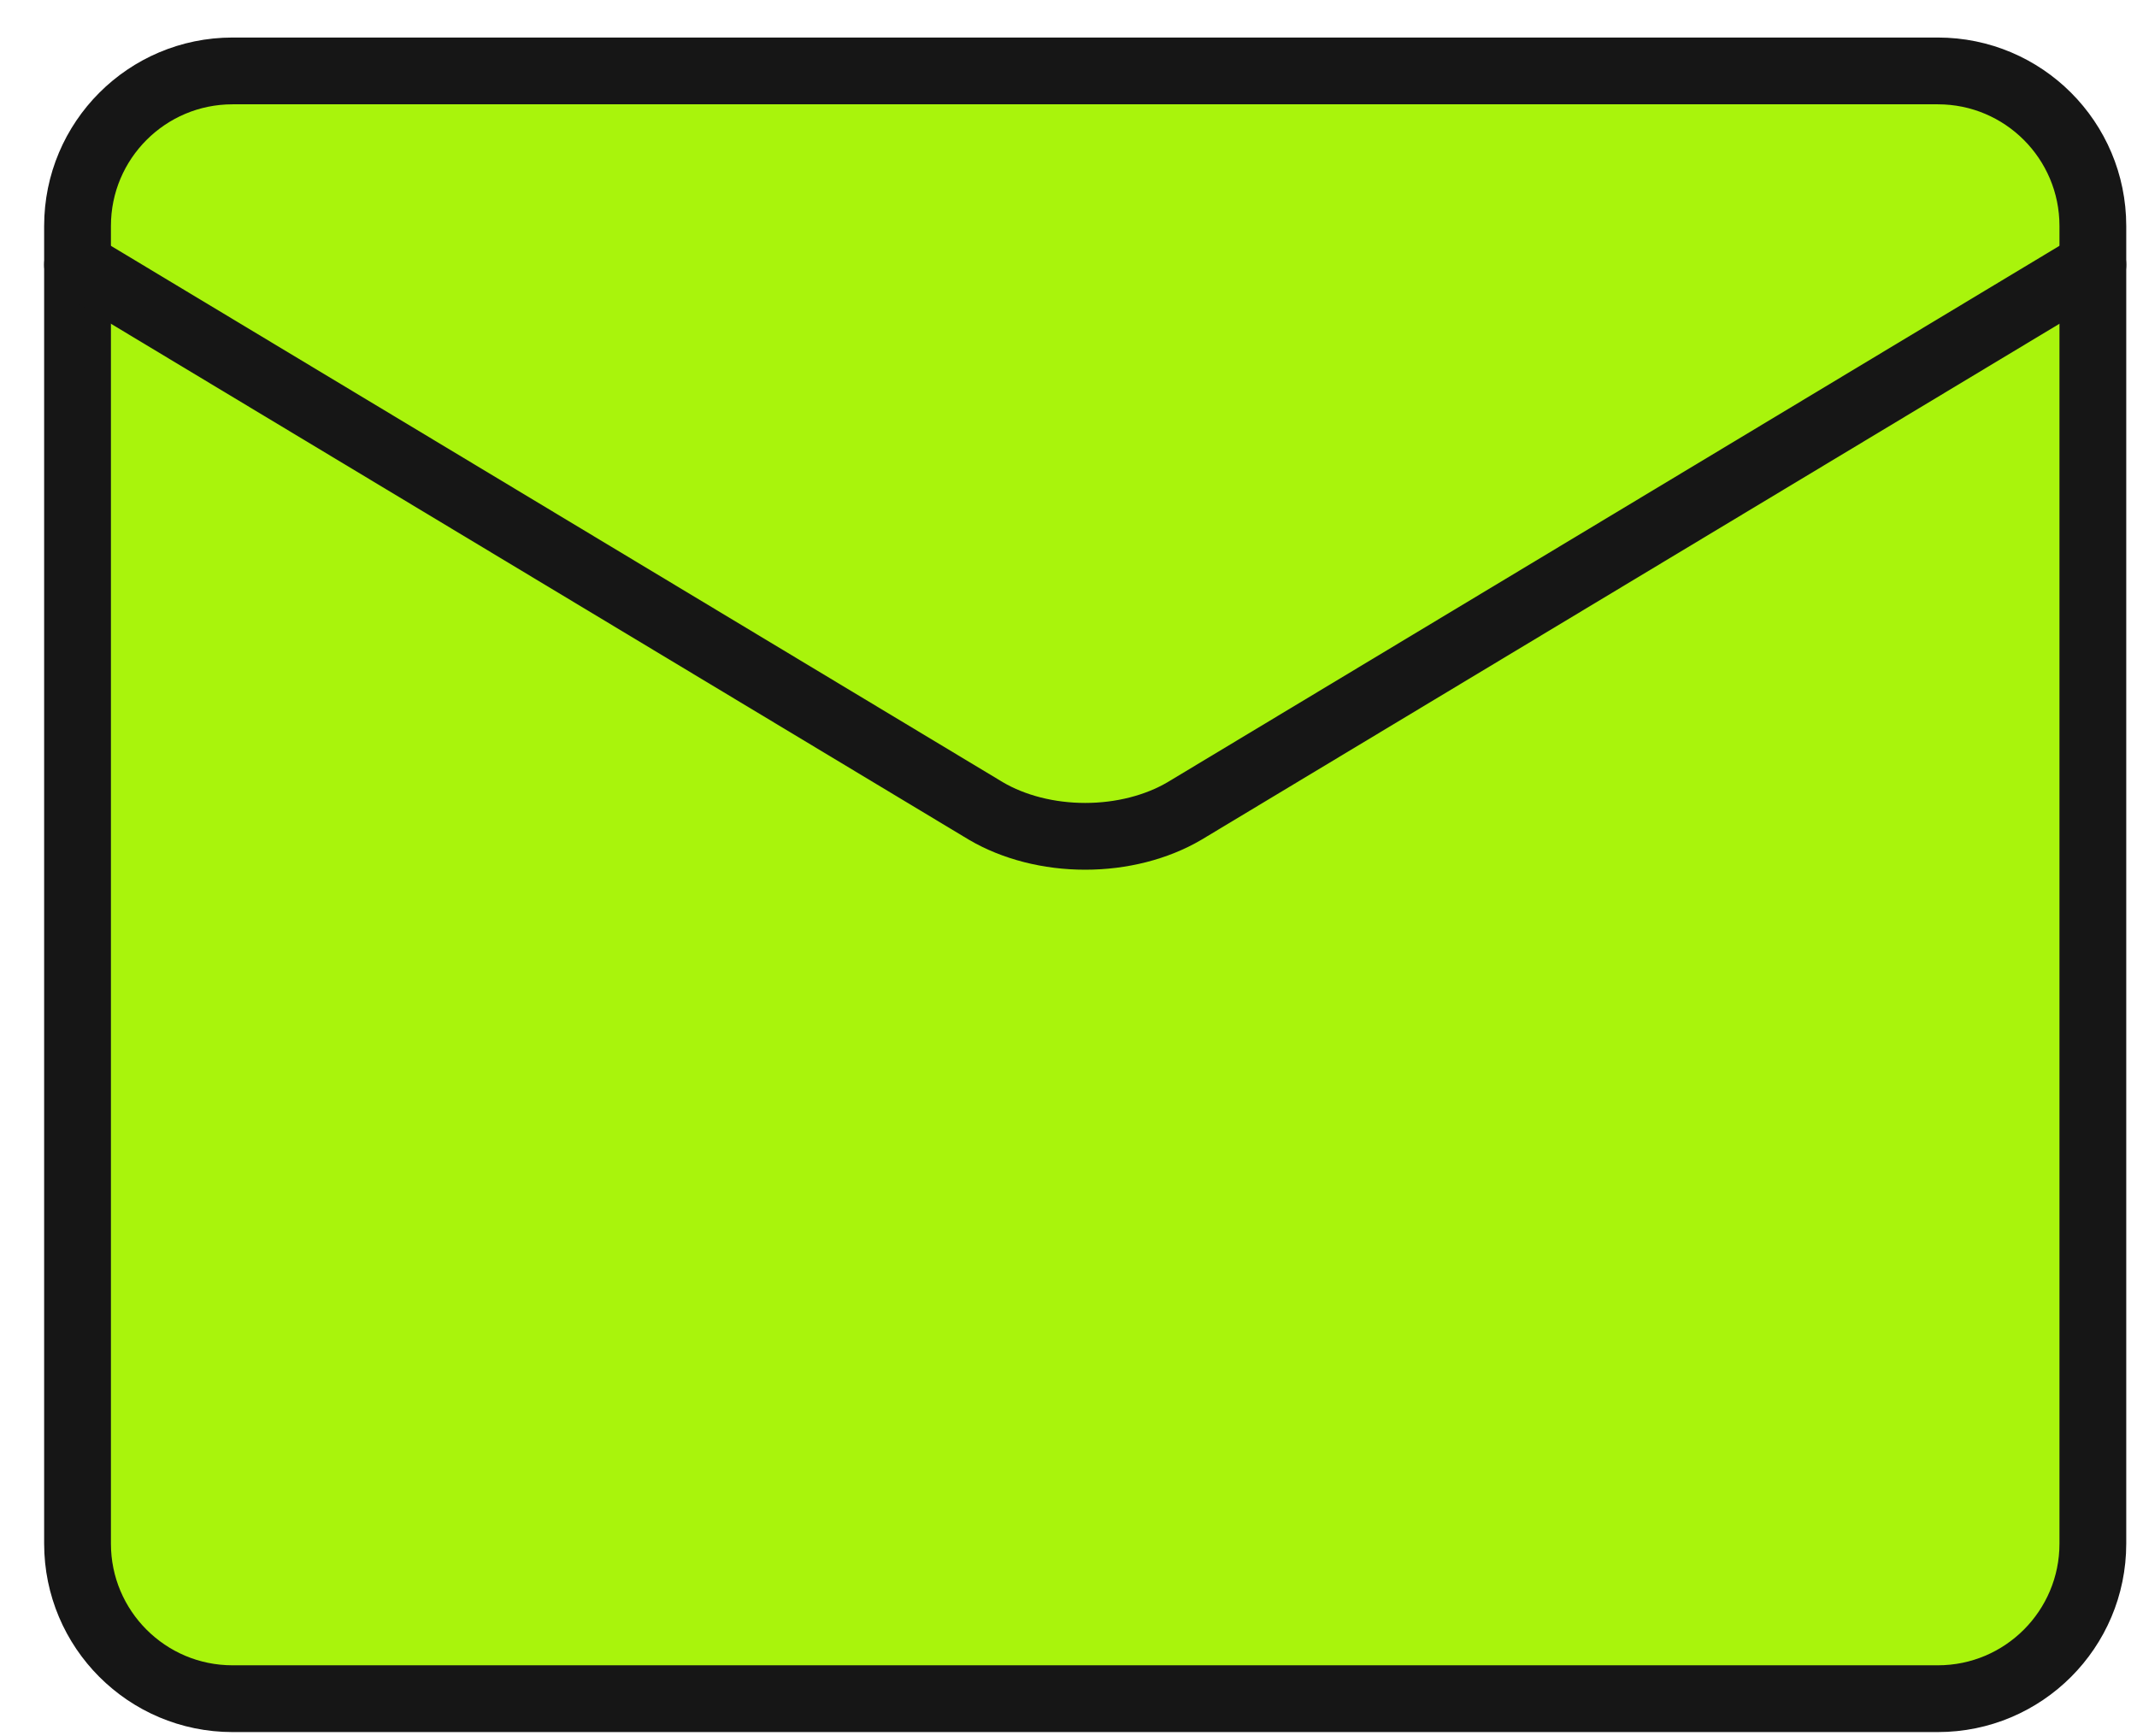 <svg xmlns="http://www.w3.org/2000/svg" width="32" height="26" viewBox="0 0 32 26" fill="none"><path d="M29.018 1.062H3.482C2.2 1.062 1.161 2.102 1.161 3.384V23.116C1.161 24.398 2.2 25.438 3.482 25.438H29.018C30.3 25.438 31.339 24.398 31.339 23.116V3.384C31.339 2.102 30.3 1.062 29.018 1.062Z" fill="#A9F40C" stroke="#161616" stroke-linecap="round" stroke-linejoin="round"></path><path d="M1.161 3.964L14.764 12.145C15.181 12.39 15.707 12.524 16.25 12.524C16.793 12.524 17.319 12.39 17.736 12.145L31.339 3.964" fill="#A9F40C"></path><path d="M1.161 3.964L14.764 12.145C15.181 12.39 15.707 12.524 16.25 12.524C16.793 12.524 17.319 12.39 17.736 12.145L31.339 3.964" stroke="#161616" stroke-linecap="round" stroke-linejoin="round"></path></svg>